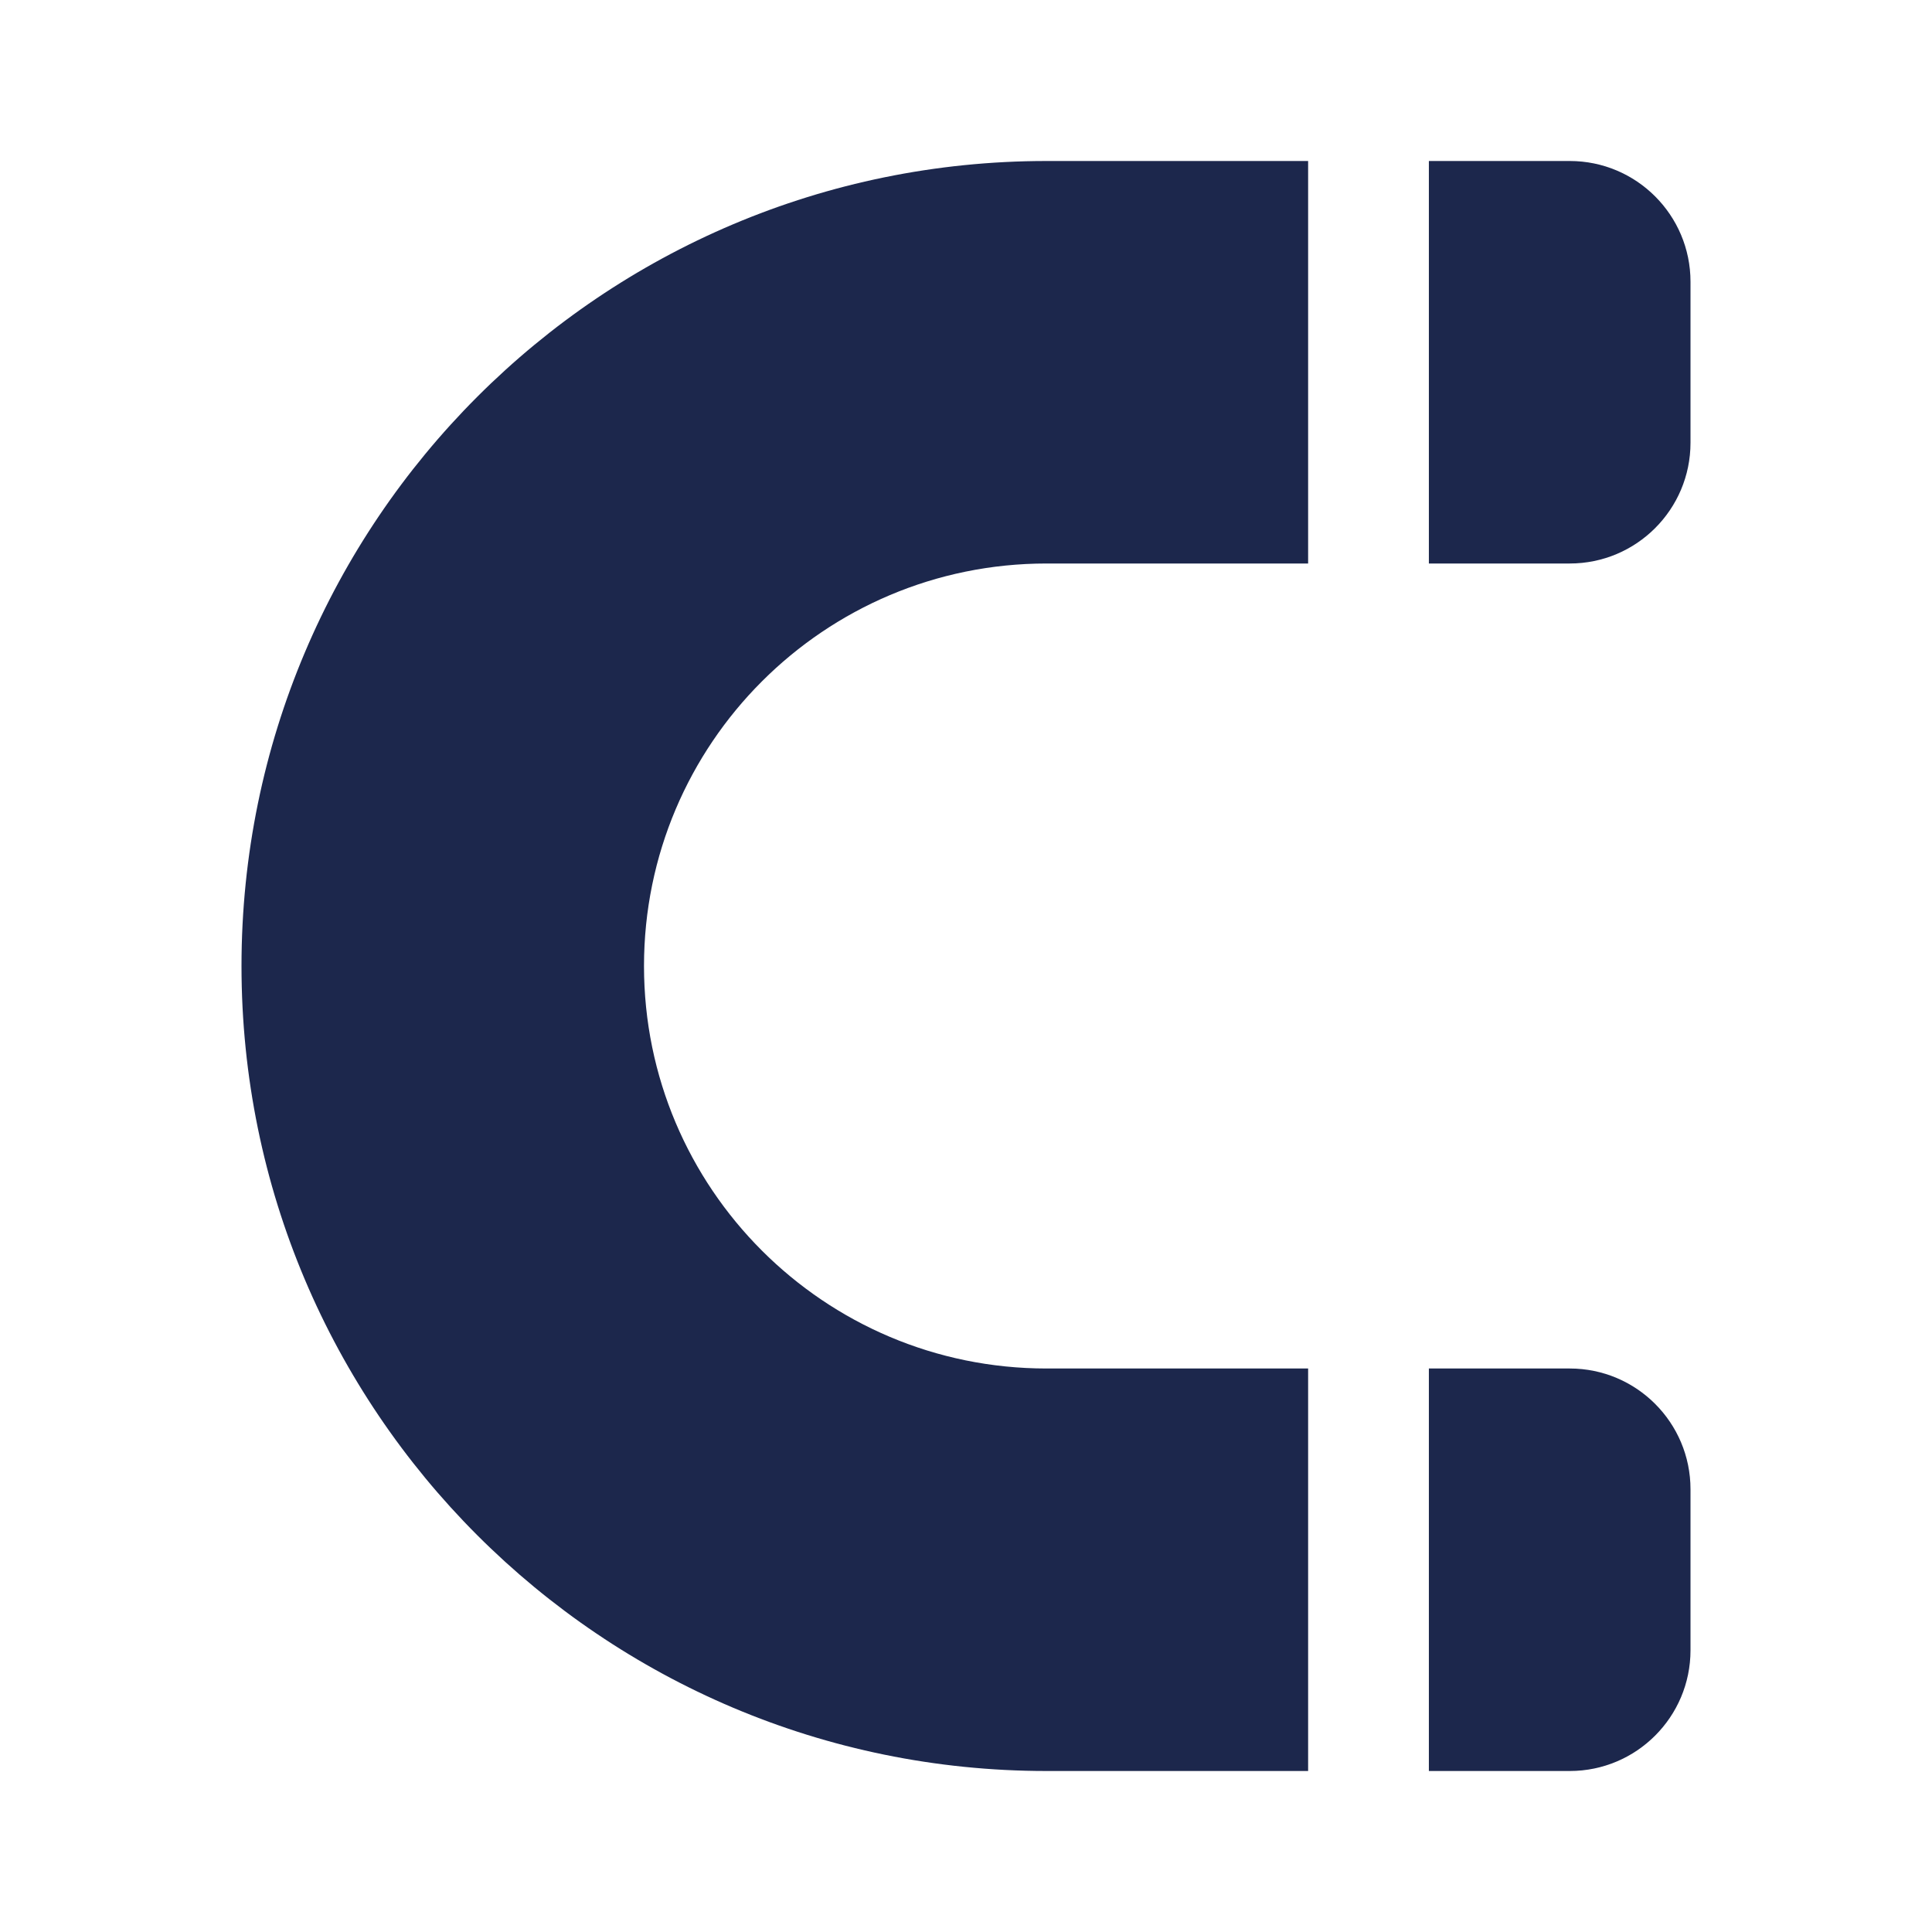 <?xml version="1.0" encoding="utf-8"?><!-- Uploaded to: SVG Repo, www.svgrepo.com, Generator: SVG Repo Mixer Tools -->
<svg width="800px" height="800px" viewBox="0 0 24 24" fill="none" xmlns="http://www.w3.org/2000/svg">
<path d="M16.25 2H13C7.477 2 3 6.477 3 12C3 17.523 7.477 22 13 22H16.25V17H13C10.239 17 8 14.761 8 12C8 9.239 10.239 7 13 7H16.25V2Z" fill="#1C274C"/>
<path d="M17.75 7H19.5C20.328 7 21 6.328 21 5.5V3.5C21 2.672 20.328 2 19.5 2H17.75V7Z" fill="#1C274C"/>
<path d="M17.75 17V22H19.5C20.328 22 21 21.328 21 20.5V18.5C21 17.672 20.328 17 19.5 17H17.75Z" fill="#1C274C"/>
</svg>